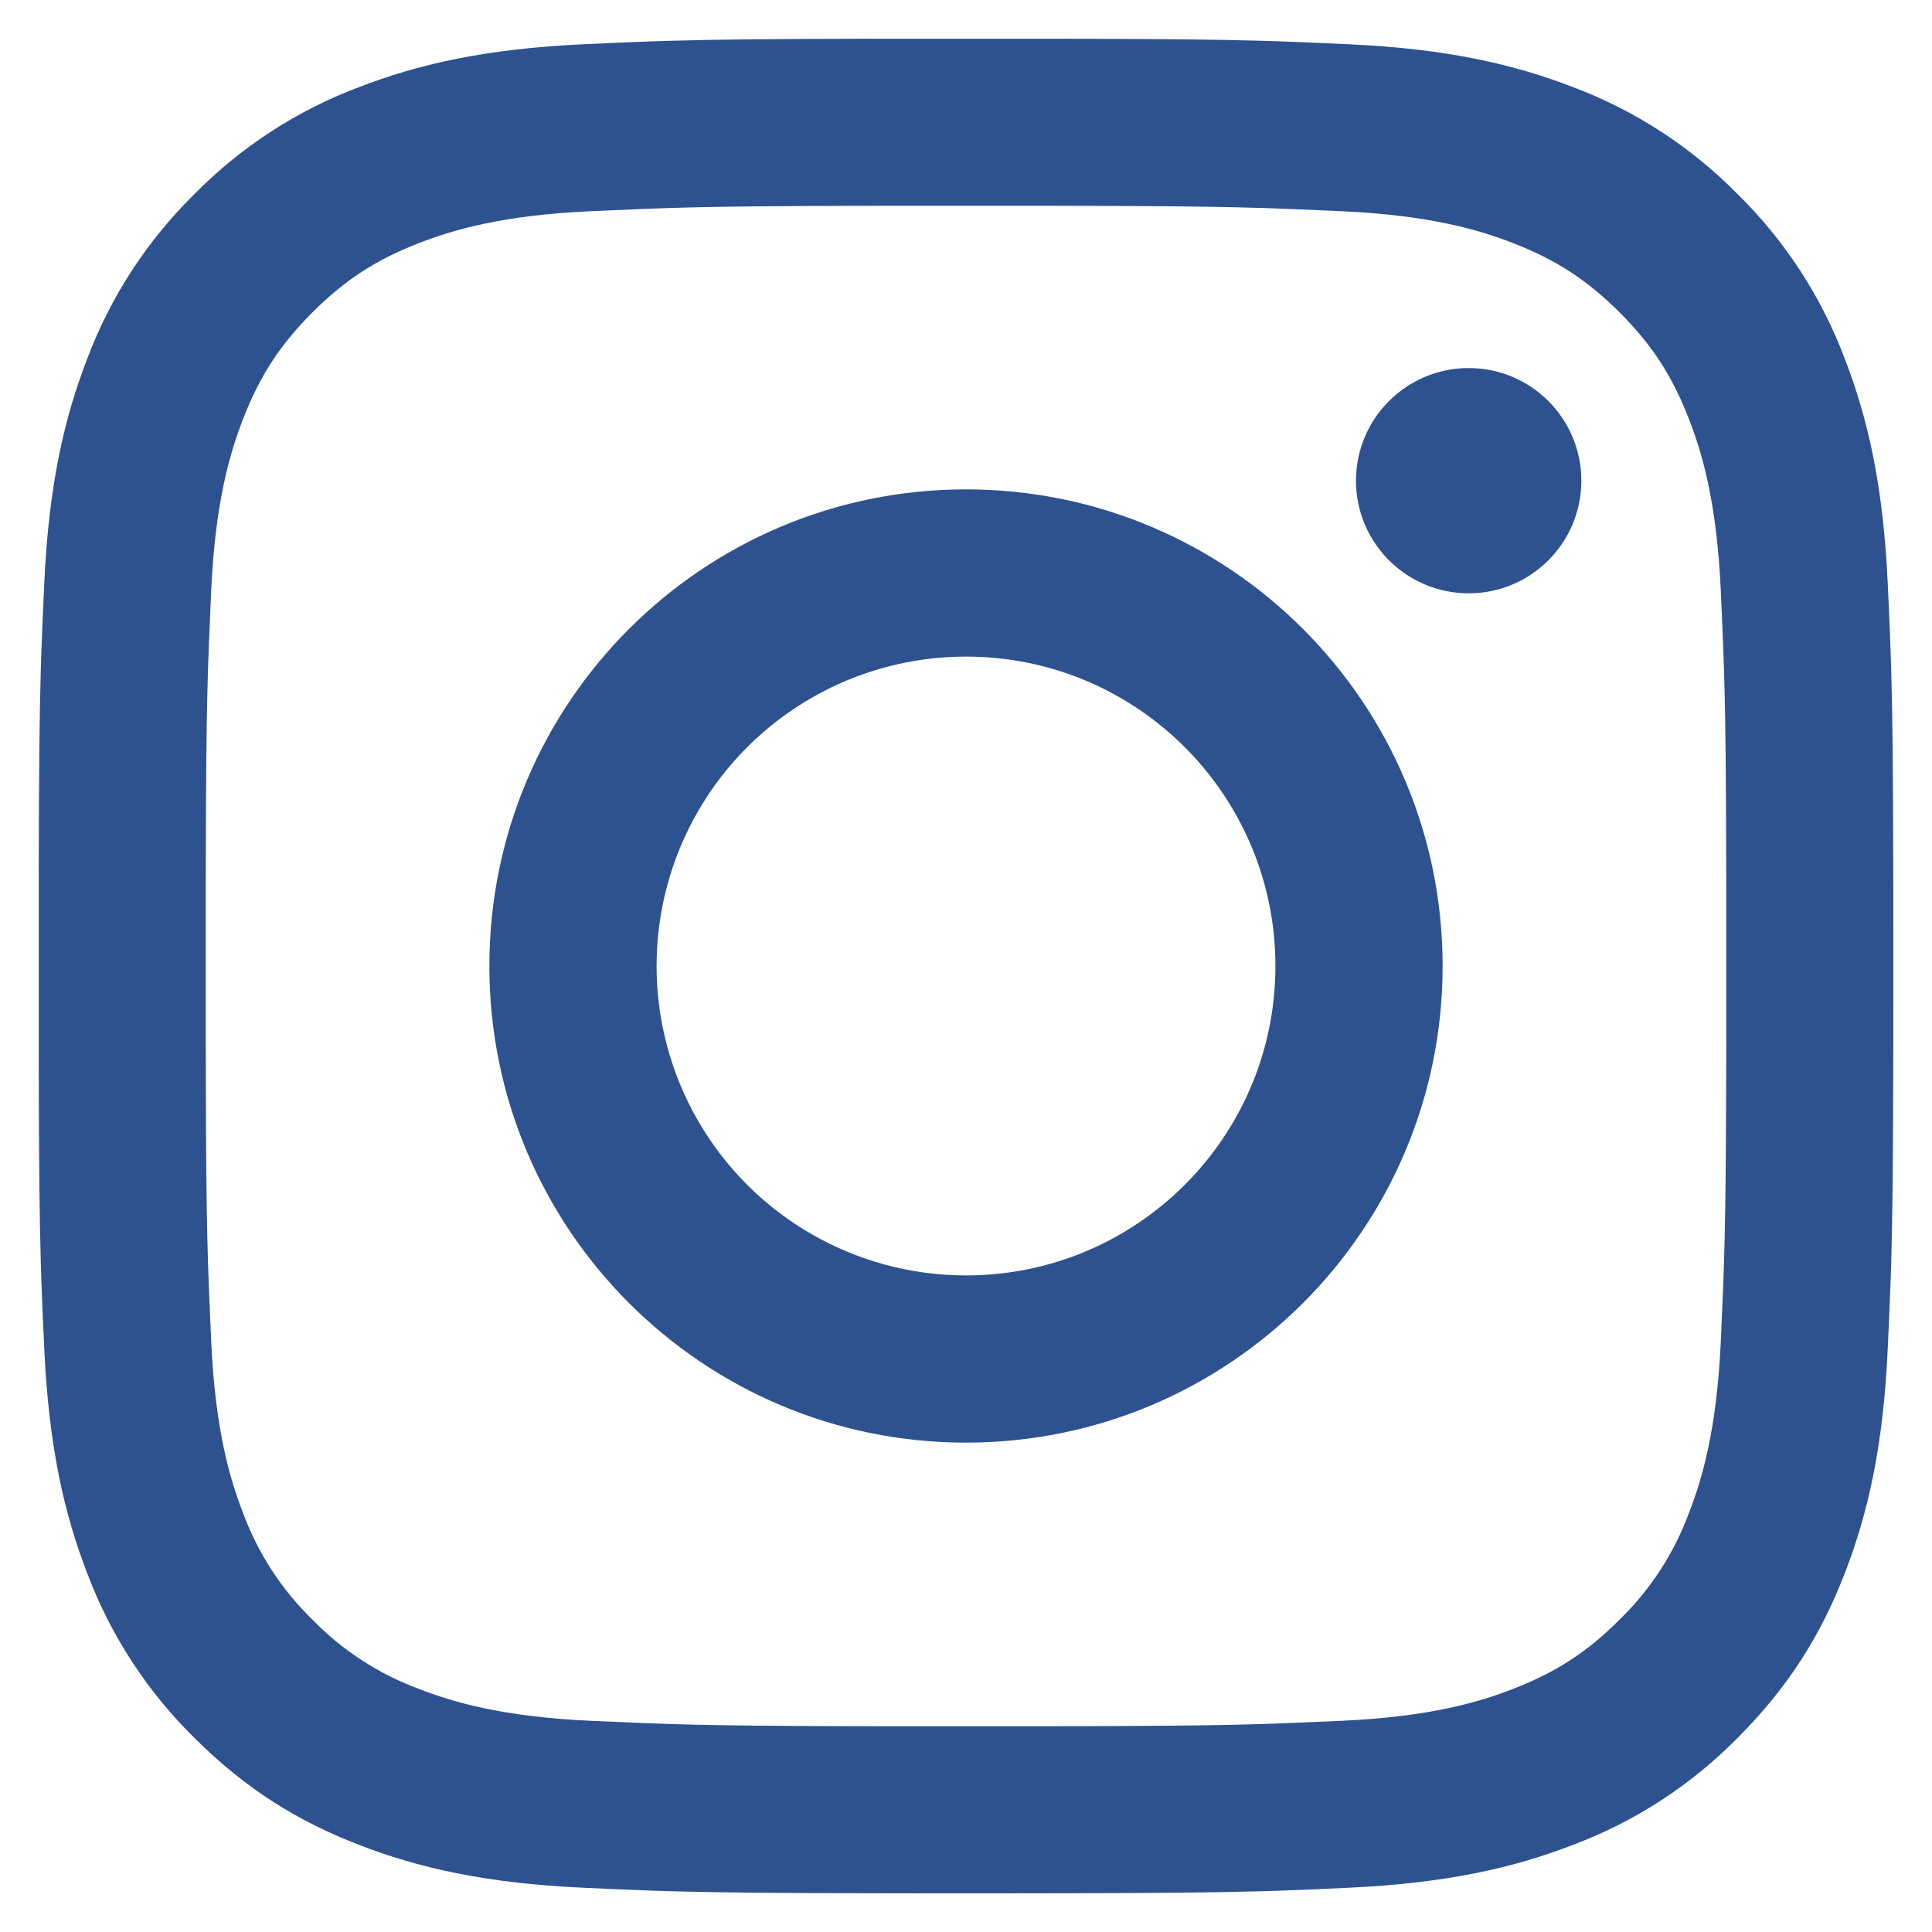 <?xml version="1.0" encoding="UTF-8"?>
<svg width="20px" height="20px" viewBox="0 0 20 20" version="1.1" xmlns="http://www.w3.org/2000/svg" xmlns:xlink="http://www.w3.org/1999/xlink">
    <title>ico/instagram</title>
    <g id="Symbols" stroke="none" stroke-width="1" fill="none" fill-rule="evenodd">
        <g id="Group" transform="translate(0.4, 0.4)" fill="#2E528F" fill-rule="nonzero">
            <g id="ico/instagram">
                <path d="M10.619,0.001 C11.654,0.003 12.195,0.009 12.656,0.022 L12.85,0.028 C13.074,0.036 13.292,0.046 13.557,0.058 C14.58,0.104 15.278,0.267 15.889,0.504 C16.529,0.745 17.109,1.123 17.589,1.611 C18.077,2.091 18.455,2.671 18.696,3.311 C18.933,3.922 19.095,4.62 19.142,5.642 C19.155,5.908 19.164,6.126 19.172,6.35 L19.178,6.544 C19.191,7.005 19.197,7.546 19.199,8.582 L19.2,9.32 L19.2,9.32 L19.2,9.6 C19.2,9.697 19.2,9.79 19.2,9.88 L19.199,10.618 C19.197,11.654 19.191,12.195 19.178,12.656 L19.172,12.85 C19.164,13.074 19.154,13.292 19.142,13.558 C19.096,14.58 18.933,15.278 18.696,15.889 C18.451,16.519 18.122,17.055 17.589,17.589 C17.109,18.077 16.529,18.455 15.889,18.696 C15.278,18.933 14.58,19.095 13.558,19.142 C13.292,19.155 13.074,19.164 12.85,19.172 L12.656,19.178 C12.195,19.191 11.654,19.197 10.618,19.199 L9.88,19.2 L9.88,19.2 L9.6,19.2 C9.503,19.2 9.41,19.2 9.32,19.2 L8.582,19.199 C7.546,19.197 7.005,19.191 6.544,19.178 L6.35,19.172 C6.126,19.164 5.908,19.154 5.642,19.142 C4.62,19.096 3.922,18.933 3.311,18.696 C2.681,18.451 2.145,18.122 1.611,17.589 C1.123,17.109 0.745,16.529 0.504,15.889 C0.267,15.278 0.105,14.58 0.058,13.558 C0.045,13.292 0.036,13.074 0.028,12.85 L0.022,12.656 C0.009,12.195 0.003,11.654 0.001,10.619 L0.001,8.581 C0.003,7.546 0.009,7.005 0.022,6.544 L0.028,6.35 C0.036,6.126 0.046,5.908 0.058,5.643 C0.104,4.62 0.267,3.922 0.504,3.311 C0.745,2.671 1.123,2.091 1.611,1.611 C2.091,1.123 2.671,0.745 3.311,0.504 C3.922,0.267 4.62,0.105 5.642,0.058 C5.908,0.045 6.126,0.036 6.35,0.028 L6.544,0.022 C7.005,0.009 7.546,0.003 8.582,0.001 Z M10.153,1.73 L9.047,1.73 C8.961,1.73 8.878,1.73 8.798,1.73 L8.351,1.731 C6.894,1.735 6.538,1.749 5.721,1.786 C4.785,1.828 4.276,1.985 3.938,2.116 C3.49,2.29 3.17,2.498 2.834,2.834 C2.499,3.17 2.29,3.49 2.116,3.938 C1.985,4.276 1.828,4.785 1.786,5.721 C1.749,6.538 1.735,6.894 1.731,8.351 L1.73,8.798 C1.73,8.878 1.73,8.961 1.73,9.047 L1.73,10.153 C1.73,10.239 1.73,10.322 1.73,10.402 L1.731,10.849 C1.735,12.306 1.749,12.662 1.786,13.479 C1.828,14.415 1.985,14.924 2.116,15.262 C2.27,15.679 2.515,16.056 2.834,16.366 C3.144,16.685 3.521,16.93 3.938,17.084 C4.276,17.215 4.785,17.372 5.721,17.414 C6.538,17.451 6.893,17.465 8.351,17.469 L8.798,17.47 C8.878,17.47 8.961,17.47 9.047,17.47 L10.153,17.47 C10.239,17.47 10.322,17.47 10.402,17.47 L10.849,17.469 C12.307,17.465 12.662,17.451 13.479,17.414 C14.415,17.372 14.924,17.215 15.262,17.084 C15.71,16.91 16.03,16.702 16.366,16.366 C16.685,16.056 16.93,15.679 17.084,15.262 C17.215,14.924 17.372,14.415 17.414,13.479 C17.451,12.662 17.465,12.306 17.469,10.849 L17.47,10.402 C17.47,10.322 17.47,10.239 17.47,10.153 L17.47,9.047 C17.47,8.961 17.47,8.878 17.47,8.798 L17.469,8.351 C17.465,6.894 17.451,6.538 17.414,5.721 C17.372,4.785 17.215,4.276 17.084,3.938 C16.91,3.49 16.702,3.17 16.366,2.834 C16.03,2.499 15.71,2.29 15.262,2.116 C14.924,1.985 14.415,1.828 13.479,1.786 C12.662,1.749 12.306,1.735 10.849,1.731 L10.402,1.73 C10.322,1.73 10.239,1.73 10.153,1.73 Z M9.6,4.666 C12.325,4.666 14.534,6.875 14.534,9.6 C14.534,12.325 12.325,14.534 9.6,14.534 C6.875,14.534 4.666,12.325 4.666,9.6 C4.666,6.875 6.875,4.666 9.6,4.666 Z M9.6,6.397 C8.456,6.397 7.398,7.007 6.826,7.998 C6.254,8.989 6.254,10.211 6.826,11.202 C7.398,12.193 8.456,12.803 9.6,12.803 C11.369,12.803 12.803,11.369 12.803,9.6 C12.803,7.831 11.369,6.397 9.6,6.397 Z M14.804,3.41 C15.448,3.41 15.97,3.932 15.97,4.576 C15.97,5.22 15.448,5.742 14.804,5.742 C14.16,5.742 13.637,5.22 13.637,4.576 C13.637,3.932 14.16,3.41 14.804,3.41 Z" id="Combined-Shape"></path>
            </g>
        </g>
    </g>
</svg>